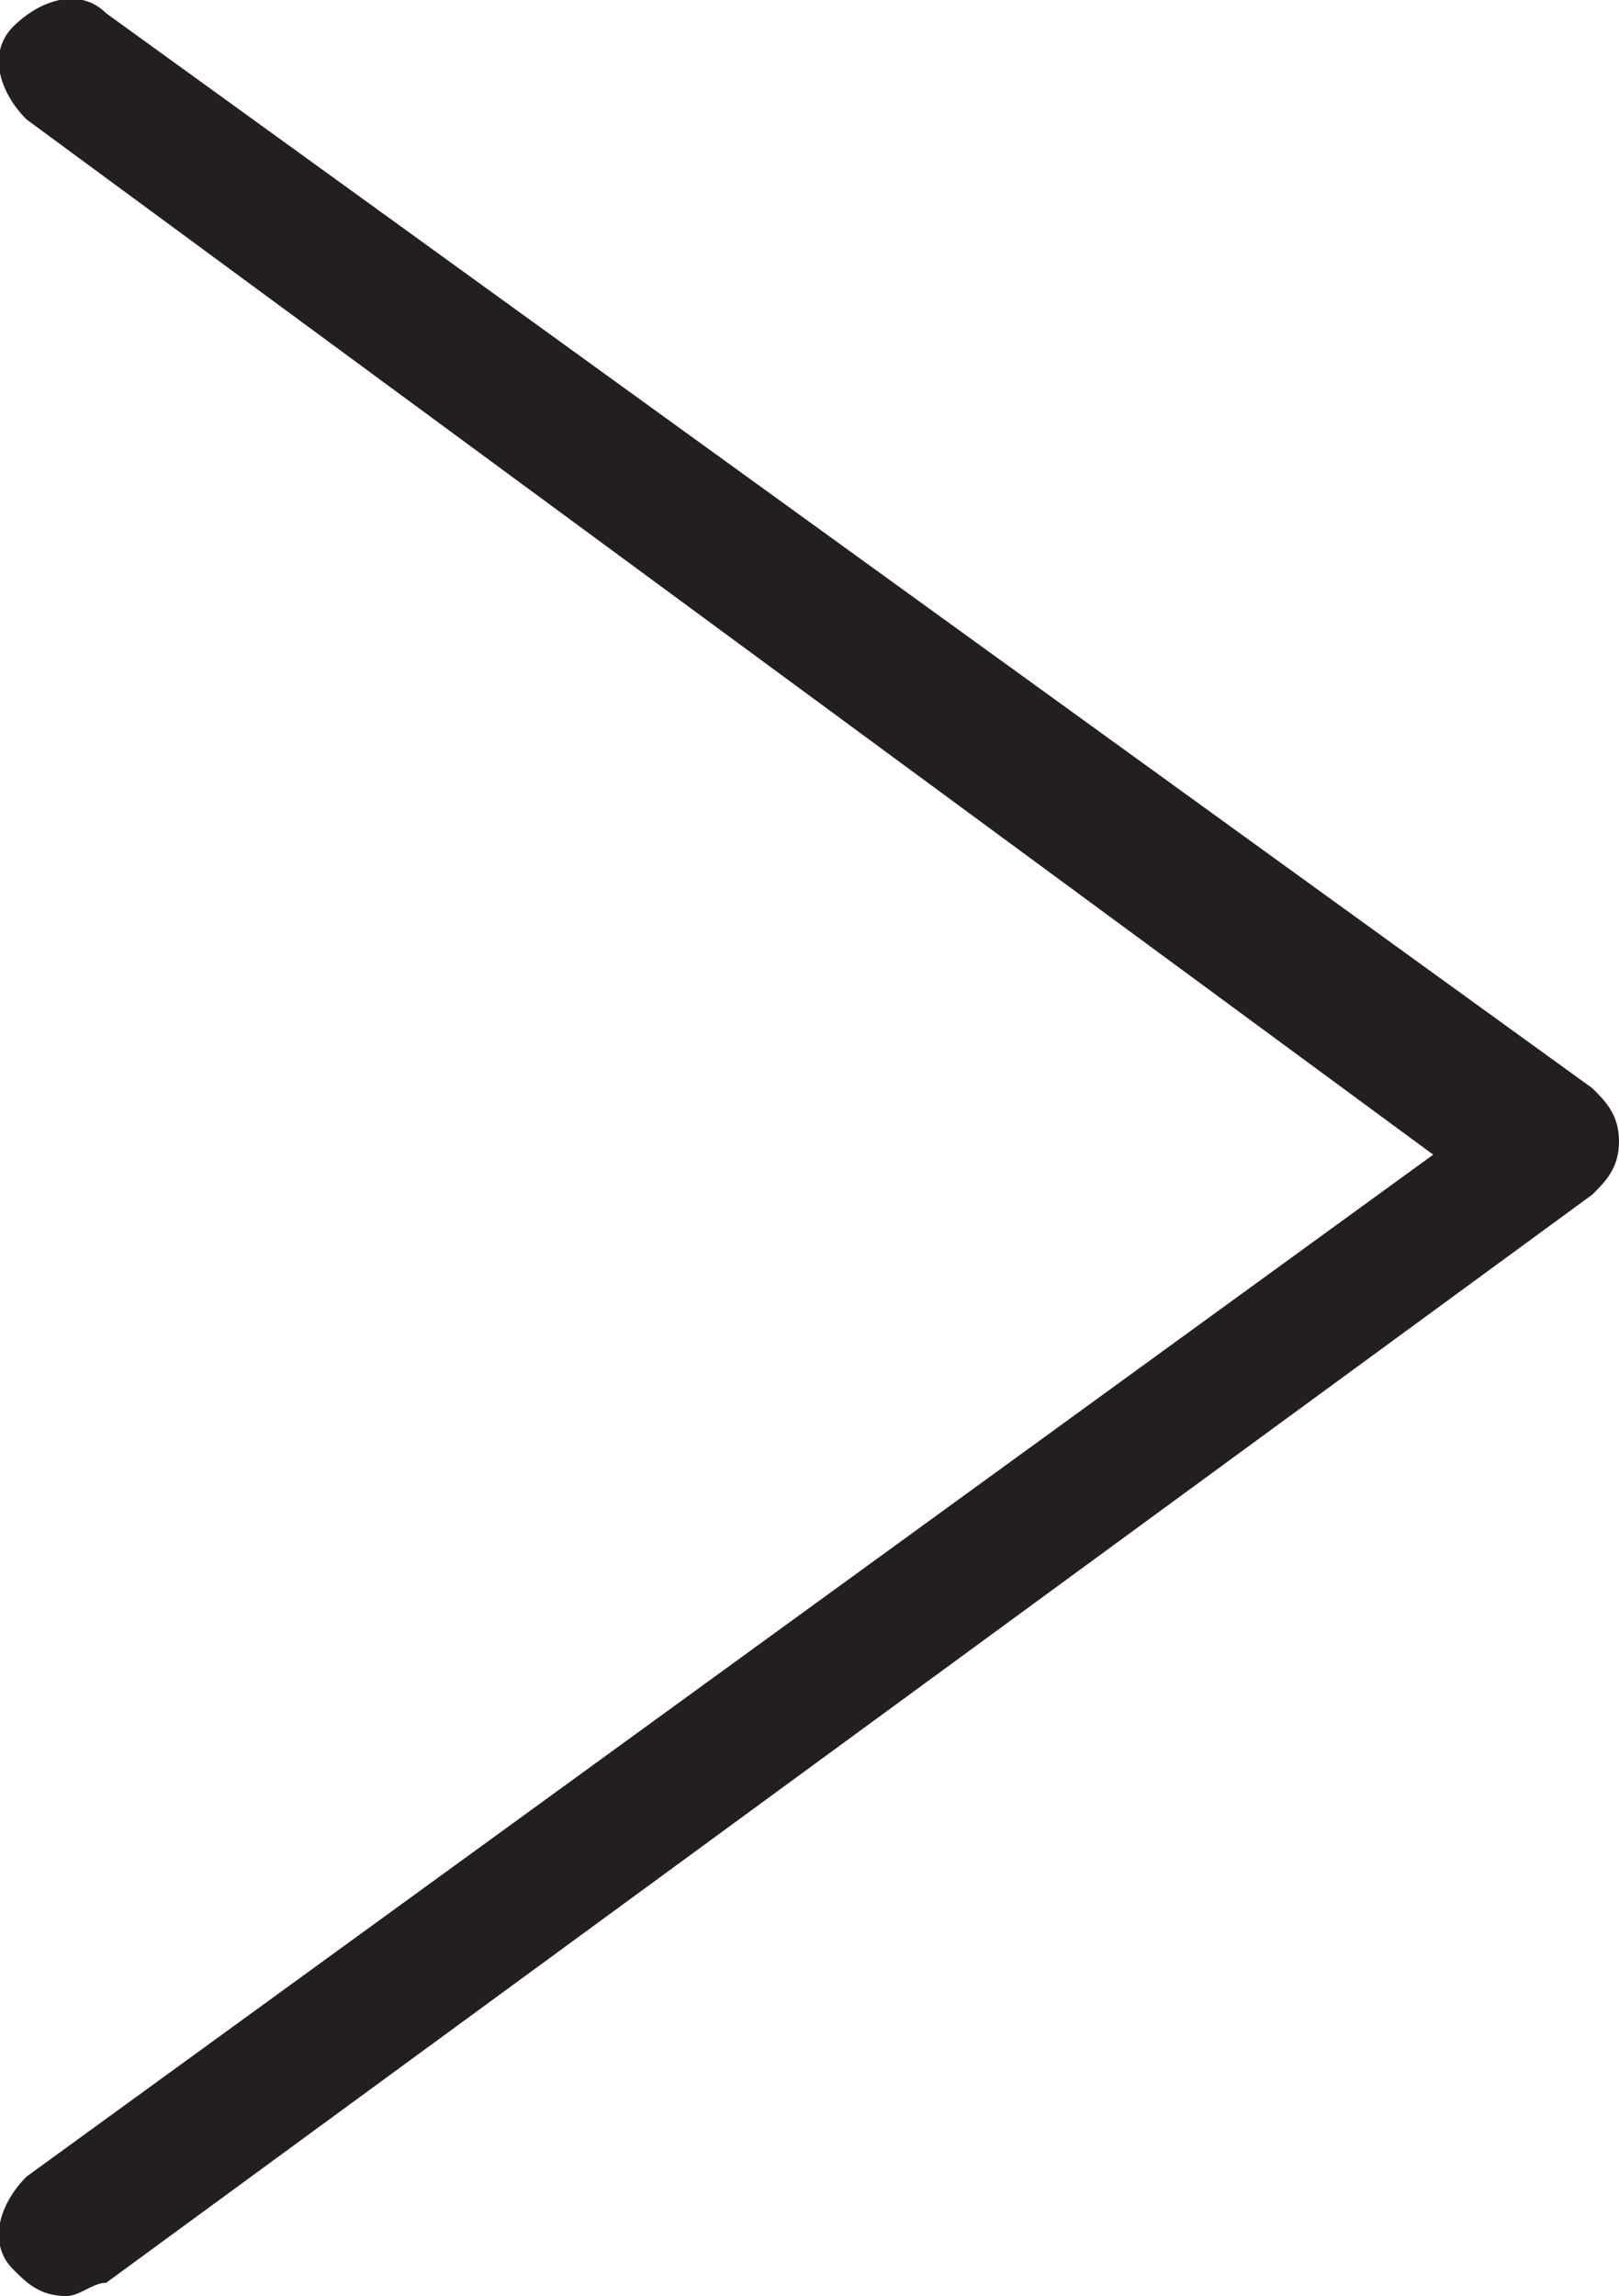 <?xml version="1.0" encoding="UTF-8"?> <!-- Generator: Adobe Illustrator 24.1.1, SVG Export Plug-In . SVG Version: 6.00 Build 0) --> <svg xmlns="http://www.w3.org/2000/svg" xmlns:xlink="http://www.w3.org/1999/xlink" id="Layer_1" x="0px" y="0px" viewBox="0 0 12.2 17.3" style="enable-background:new 0 0 12.2 17.3;" xml:space="preserve"> <style type="text/css"> .st0{fill:#231F20;} </style> <path class="st0" d="M0.5,17.3c-0.2,0-0.3-0.1-0.4-0.2c-0.2-0.2-0.1-0.5,0.1-0.7l10.6-7.7L0.2,0.9C0,0.7-0.1,0.4,0.1,0.2 C0.3,0,0.6-0.1,0.8,0.1L12,8.2c0.1,0.1,0.2,0.2,0.2,0.4S12.1,8.9,12,9L0.8,17.2C0.7,17.2,0.6,17.3,0.5,17.3z"></path> </svg> 